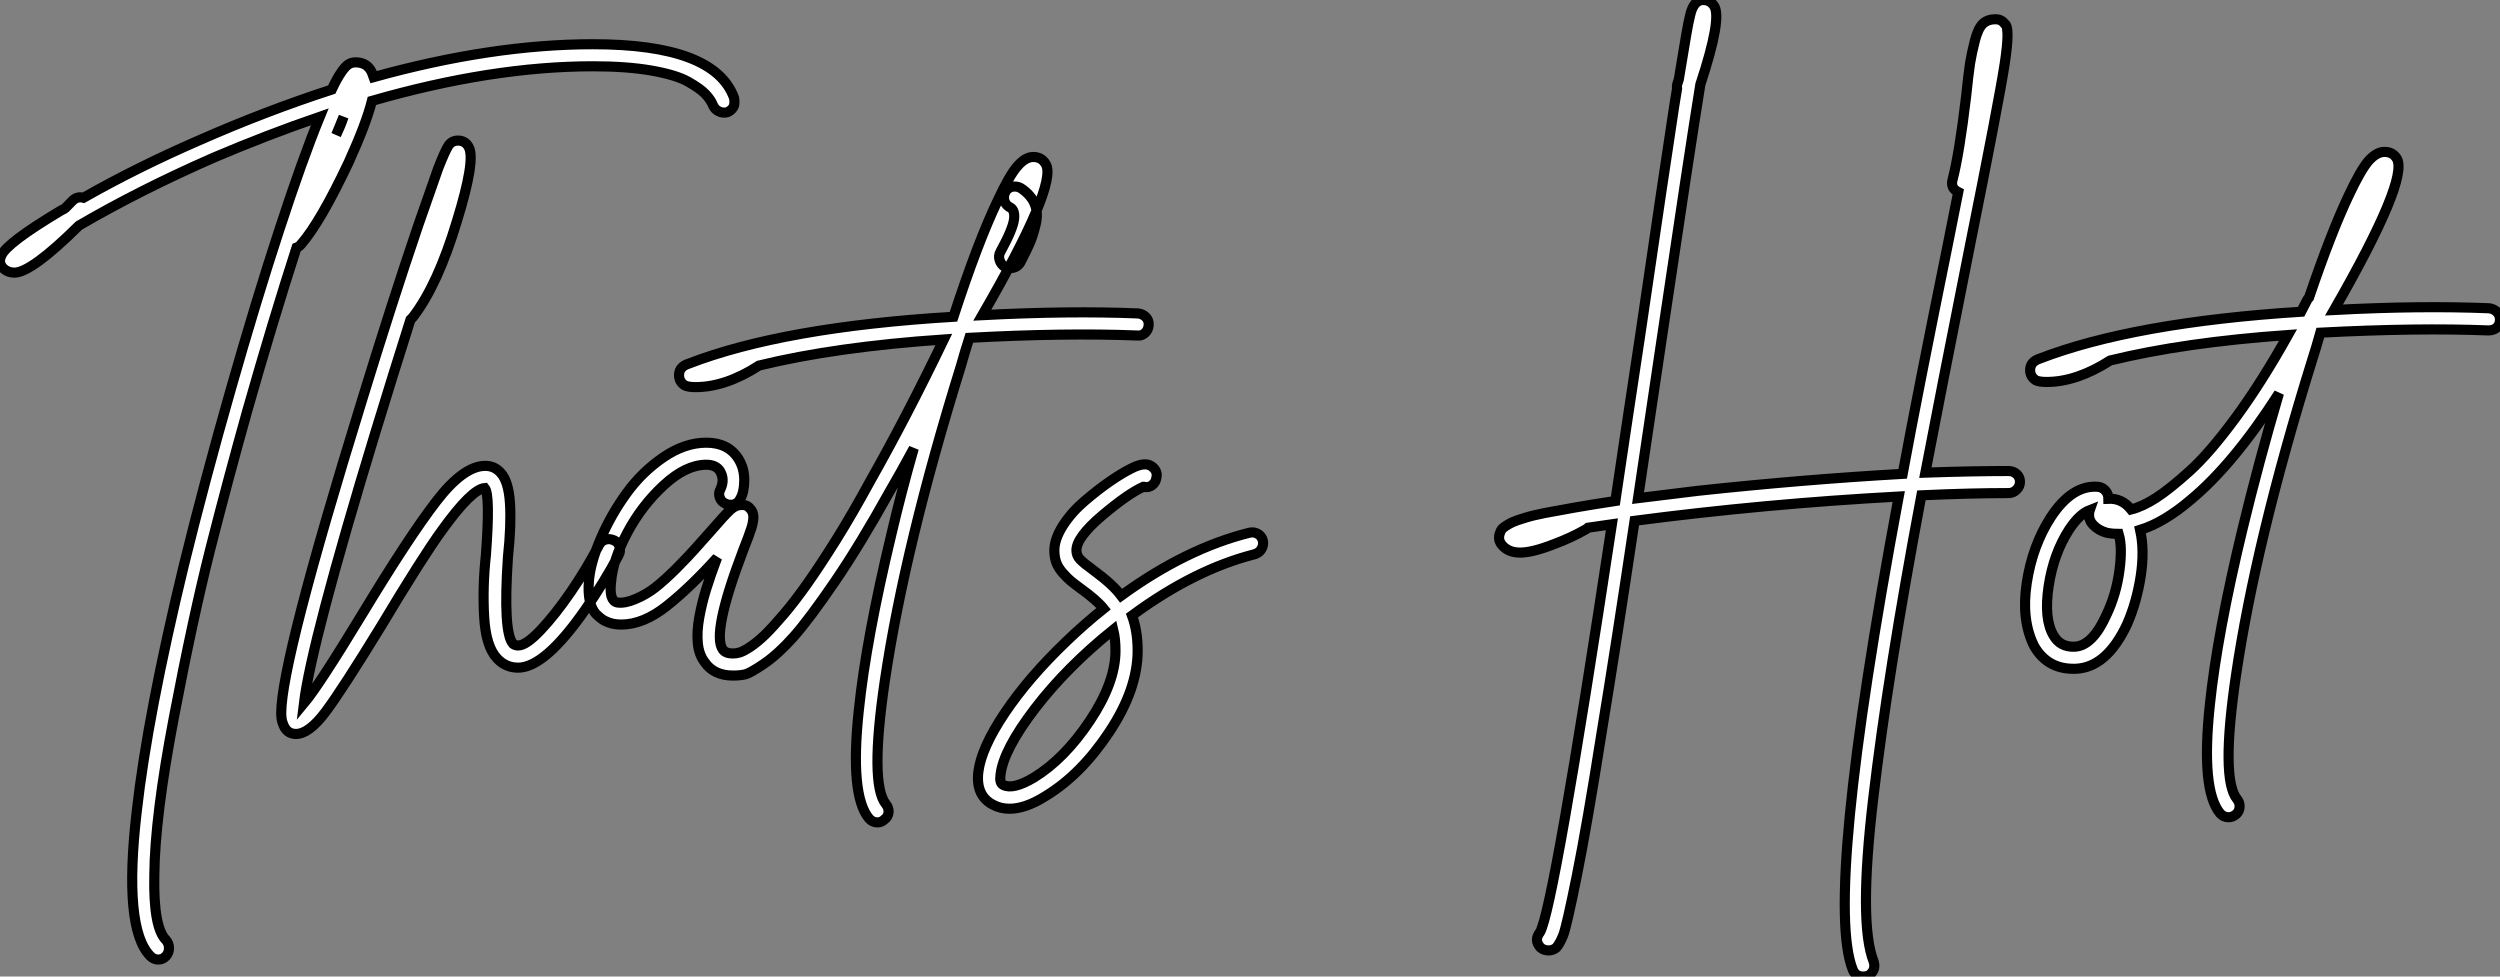 <?xml version="1.0" standalone="no"?>
<svg xmlns="http://www.w3.org/2000/svg" viewBox="2.282 -64.96 247.018 96.49"><rect x="2.282" y="-64.96" width="247.018" height="96.49" fill="#808080" stroke="none"/><path d="M74.82-55.27L74.82-55.27Q74.87-54.99 74.84-54.71Q74.82-54.43 74.62-54.21Q74.42-53.98 74.14-53.87L74.14-53.87Q73.70-53.76 73.30-53.96Q72.91-54.15 72.74-54.54L72.74-54.54Q72.52-55.10 71.99-55.66Q71.46-56.22 70.25-56.90Q69.05-57.57 66.64-57.99Q64.23-58.41 60.87-58.41L60.87-58.41Q50.90-58.41 39.03-54.99L39.03-54.99Q38.47-52.75 36.74-48.94L36.74-48.94Q33.94-43.01 32.03-40.82L32.03-40.82Q31.86-40.60 31.58-40.49L31.58-40.49Q29.18-33.04 26.71-24.36L26.71-24.36Q24.81-17.58 23.07-10.75Q21.34-3.92 19.46 5.94Q17.58 15.79 17.53 21.50L17.53 21.50Q17.42 26.71 18.70 27.94L18.70 27.94Q18.98 28.28 18.98 28.73Q18.98 29.18 18.68 29.51Q18.37 29.85 17.92 29.85Q17.47 29.85 17.14 29.51L17.14 29.51Q14.45 26.82 15.79 15.23L15.79 15.23Q16.86 5.71 20.44-9.07L20.44-9.07Q22.51-17.47 25.06-26.40Q27.61-35.34 29.88-42.25Q32.14-49.17 33.88-53.42L33.88-53.42Q28.67-51.63 23.41-49.39L23.41-49.39Q16.13-46.20 10.08-42.67L10.08-42.67Q5.38-38.02 3.70-38.02L3.70-38.02Q3.08-38.02 2.63-38.42L2.63-38.42Q2.07-38.98 2.41-39.70L2.41-39.70Q2.91-40.94 8.34-44.18L8.34-44.18Q8.62-44.30 8.74-44.41L8.74-44.41Q9.07-44.74 9.46-45.14L9.46-45.14Q9.91-45.58 10.53-45.42L10.53-45.42Q15.85-48.44 21.90-51.07L21.90-51.07Q28.50-53.98 35.06-56.11L35.06-56.11Q35.56-57.18 35.98-57.79Q36.40-58.41 36.71-58.60Q37.02-58.80 37.41-58.80L37.41-58.80Q38.58-58.80 39.03-57.79L39.03-57.79Q39.14-57.51 39.20-57.34L39.20-57.34Q50.90-60.59 60.87-60.59L60.87-60.59Q72.91-60.59 74.82-55.27ZM35.50-51.63L35.50-51.63Q35.95-52.58 36.23-53.42L36.23-53.42Q35.90-52.64 35.50-51.63ZM62.13-11.65Q62.55-11.76 62.97-11.56Q63.39-11.37 63.50-10.92Q63.62-10.47 63.39-10.08L63.39-10.08Q61.99-7.45 60.09-4.70L60.09-4.70Q56.11 1.01 53.48 1.01L53.48 1.01Q52.25 1.01 51.41 0.11L51.41 0.11Q50.29-1.06 50.12-4.00Q49.95-6.94 50.29-10.08L50.29-10.08Q50.74-16.07 50.18-16.74L50.18-16.74Q48.89-16.63 45.98-12.60L45.98-12.60Q44.02-9.91 39.93-3.08L39.93-3.08Q36.12 3.14 34.47 5.35Q32.82 7.56 31.53 7.56L31.53 7.56Q30.58 7.56 30.24 6.55L30.24 6.55Q30.07 6.16 30.07 5.49L30.07 5.49Q30.07 0.39 38.02-25.31L38.02-25.31Q40.99-35 43.62-42.73L43.62-42.73Q44.86-46.26 45.58-48.33L45.58-48.33Q46.26-50.06 46.59-50.57Q46.93-51.07 47.54-51.07L47.54-51.07Q48.27-51.07 48.61-50.40L48.61-50.40Q49.28-49.11 47.43-43.12L47.43-43.12Q45.53-36.79 43.06-33.60L43.06-33.60Q42.95-33.49 42.84-33.38L42.84-33.38Q41.10-27.89 39.37-22.23L39.37-22.23Q33.04-1.46 32.31 4.54L32.31 4.54Q33.77 2.80 38.02-4.20L38.02-4.20Q42.73-11.98 45.42-15.46Q48.10-18.93 50.23-18.93L50.23-18.93Q51.13-18.93 51.74-18.26L51.74-18.26Q52.53-17.42 52.67-15.26Q52.81-13.10 52.47-9.91L52.47-9.91Q51.97-2.46 52.98-1.34L52.98-1.34Q53.20-1.18 53.48-1.18L53.48-1.18Q54.26-1.18 55.69-2.69Q57.12-4.20 58.66-6.44Q60.20-8.68 61.49-11.14L61.49-11.14Q61.71-11.54 62.13-11.65ZM114.74-33.99L114.74-33.99Q115.19-33.94 115.50-33.63Q115.81-33.32 115.78-32.84Q115.75-32.37 115.42-32.06Q115.08-31.75 114.63-31.81L114.63-31.81Q107.52-32.09 98.06-31.58L98.06-31.58Q97.61-30.18 97.22-28.78L97.22-28.78Q91.67-10.92 89.71 2.30L89.71 2.30Q88.20 12.54 89.82 14.50L89.82 14.50Q90.10 14.84 90.08 15.29Q90.05 15.74 89.66 16.02L89.66 16.02Q89.38 16.30 88.98 16.30L88.98 16.30Q88.48 16.30 88.14 15.90L88.14 15.90Q86.24 13.61 87.14 5.21L87.14 5.21Q87.86-1.79 90.38-12.26L90.38-12.26Q91.34-16.35 92.57-20.66L92.57-20.66Q91.34-18.37 90.16-16.35L90.16-16.35Q87.30-11.20 84.78-7.50Q82.26-3.81 80.72-2.07Q79.18-0.34 77.78 0.62Q76.38 1.57 75.88 1.68Q75.38 1.79 74.70 1.79L74.70 1.79Q72.80 1.79 71.90 0.45L71.90 0.45Q71.34-0.28 71.23-1.40Q71.12-2.52 71.37-3.92Q71.62-5.32 72.04-6.69Q72.46-8.06 73.14-9.86L73.14-9.86Q70.50-6.94 68.18-5.10Q65.86-3.25 63.67-3.25L63.67-3.25Q63.22-3.25 62.83-3.33Q62.44-3.42 62.05-3.61Q61.66-3.81 61.21-4.26Q60.76-4.70 60.56-5.57Q60.37-6.44 60.48-7.67L60.48-7.67Q60.65-9.46 61.66-11.79Q62.66-14.11 64.18-16.21Q65.69-18.31 67.82-19.77Q69.94-21.22 72.07-21.22L72.07-21.22Q74.26-21.22 75.26-19.60L75.26-19.60Q75.82-18.70 75.82-17.53Q75.82-16.35 75.43-15.68L75.43-15.68Q75.21-15.23 74.79-15.12Q74.37-15.01 73.95-15.20Q73.53-15.40 73.39-15.82Q73.25-16.24 73.47-16.63L73.47-16.63Q73.92-17.58 73.42-18.42L73.42-18.42Q73.02-19.04 72.07-19.04L72.07-19.04Q70.06-19.04 67.87-17.02Q65.69-15.01 64.26-12.32Q62.83-9.63 62.66-7.45L62.66-7.45Q62.44-5.60 63.28-5.43L63.28-5.43Q64.01-5.32 65.07-5.77Q66.14-6.22 67.00-6.89Q67.87-7.56 69.08-8.76Q70.28-9.97 70.90-10.67Q71.51-11.37 72.52-12.49L72.52-12.49Q73.92-14.11 74.45-14.59Q74.98-15.06 75.49-15.06L75.49-15.06Q76.05-15.12 76.38-14.73L76.38-14.73Q76.72-14.39 76.72-13.89Q76.72-13.38 76.52-12.77Q76.33-12.15 75.71-10.58L75.71-10.58Q72.58-2.35 73.70-0.78L73.70-0.78Q73.98-0.39 74.70-0.39L74.70-0.39Q75.04-0.39 75.40-0.50Q75.77-0.62 76.44-1.06Q77.11-1.51 77.87-2.24Q78.62-2.97 79.72-4.26Q80.81-5.54 82.04-7.28Q83.27-9.02 84.90-11.62Q86.52-14.22 88.26-17.42L88.26-17.42Q91.84-23.74 95.54-31.42L95.54-31.42Q84.84-30.69 77.28-28.84L77.28-28.84Q73.98-26.71 71.01-26.71L71.01-26.71Q70.28-26.71 69.94-26.88L69.94-26.88Q69.33-27.27 69.38-28L69.38-28Q69.44-28.73 70.28-29.01L70.28-29.01Q79.69-32.65 96.49-33.66L96.49-33.66Q98.90-41.05 100.86-45.14L100.86-45.14Q102.03-47.66 102.82-48.55Q103.60-49.45 104.38-49.45L104.38-49.45Q105.22-49.45 105.62-48.72L105.62-48.72Q106.79-46.70 99.34-33.82L99.34-33.82Q107.91-34.27 114.74-33.99ZM103.15-46.37L103.15-46.37Q104.16-45.70 104.52-44.80Q104.89-43.90 104.61-42.76Q104.33-41.61 104.02-40.91Q103.71-40.21 103.10-39.03L103.10-39.03Q102.76-38.47 102.09-38.47L102.09-38.47Q101.86-38.47 101.58-38.58L101.58-38.58Q101.19-38.81 101.05-39.26Q100.91-39.70 101.14-40.10L101.14-40.10Q102.37-42.34 102.48-43.32Q102.59-44.30 101.98-44.52L101.98-44.52Q101.58-44.80 101.50-45.22Q101.42-45.64 101.64-46.03Q101.86-46.42 102.31-46.51Q102.76-46.59 103.15-46.37ZM127.06-11.54L127.06-11.54Q127.12-11.26 127.04-10.98Q126.95-10.70 126.76-10.50Q126.56-10.30 126.22-10.19L126.22-10.19Q120.29-8.68 114.13-4.14L114.13-4.14Q114.69-2.63 114.69-0.67L114.69-0.67Q114.69 3.14 111.89 7.36Q109.09 11.59 105.56 13.72L105.56 13.72Q103.60 14.95 102.03 14.95L102.03 14.95Q101.14 14.95 100.41 14.56L100.41 14.56Q98.67 13.66 98.95 11.31L98.95 11.31Q99.23 8.96 101.58 5.46Q103.94 1.96 107.63-1.57L107.63-1.57Q109.37-3.25 111.33-4.82L111.33-4.82Q110.66-5.66 109.03-6.83L109.03-6.83Q108.42-7.28 108.08-7.56Q107.74-7.84 107.30-8.34Q106.85-8.85 106.65-9.38Q106.46-9.91 106.46-10.58L106.46-10.58Q106.46-11.70 107.32-13.05Q108.19-14.39 109.48-15.48Q110.77-16.58 111.94-17.39Q113.12-18.20 114.02-18.65L114.02-18.65Q115.42-19.38 116.09-18.87L116.09-18.87Q116.70-18.42 116.54-17.75L116.54-17.75Q116.48-17.30 116.12-17.02Q115.75-16.74 115.30-16.86L115.30-16.86Q115.30-16.86 115.25-16.86L115.25-16.86Q113.74-16.18 111.19-14.03Q108.64-11.87 108.64-10.58L108.64-10.58Q108.64-10.08 109.00-9.69Q109.37-9.30 110.38-8.57L110.38-8.57Q112.22-7.22 113.06-6.10L113.06-6.10Q119.45-10.75 125.72-12.32L125.72-12.32Q126.17-12.43 126.56-12.21Q126.95-11.98 127.06-11.54ZM104.44 11.87L104.44 11.87Q107.46 10.02 109.98 6.24Q112.50 2.46 112.50-0.67L112.50-0.67Q112.50-1.85 112.28-2.74L112.28-2.74Q107.69 0.95 104.55 5.04Q101.42 9.13 101.14 11.59L101.14 11.59Q101.02 12.43 101.42 12.60L101.42 12.60Q102.37 13.10 104.44 11.87Z" fill="white" stroke="black" transform="scale(1,1)"/><path d="M200.75-18.42L200.75-18.42Q201.20-18.42 201.54-18.12Q201.87-17.81 201.87-17.36Q201.87-16.91 201.54-16.58Q201.20-16.24 200.75-16.24L200.75-16.24Q196.94-16.24 192.13-16.02L192.13-16.02Q188.82 1.57 187.37 13.94Q185.91 26.32 187.42 30.07L187.42 30.07Q187.48 30.30 187.48 30.49Q187.48 30.69 187.40 30.88Q187.31 31.08 187.14 31.25Q186.98 31.42 186.81 31.47L186.81 31.47Q186.58 31.53 186.36 31.53L186.36 31.53Q185.63 31.53 185.35 30.86L185.35 30.86Q182.50 23.69 189.89-15.90L189.89-15.90Q176.62-15.18 163.79-13.50L163.79-13.50Q161.89-0.78 160.54 7.39L160.54 7.39Q159.09 16.58 158.08 21.59Q157.07 26.60 156.74 27.44Q156.40 28.28 156.06 28.67L156.06 28.67Q155.73 28.95 155.28 28.95Q154.83 28.95 154.50 28.67L154.50 28.67Q153.82 27.94 154.44 27.16L154.44 27.16Q155.78 24.92 161.55-13.16L161.55-13.16Q160.32-12.99 159.20-12.82L159.20-12.82Q159.09-12.71 158.98-12.66L158.98-12.66Q157.52-11.82 155.84-11.20L155.84-11.20Q153.71-10.36 152.48-10.36L152.48-10.36Q151.42-10.36 150.80-10.98L150.80-10.98Q150.18-11.59 150.52-12.38L150.52-12.38Q150.58-12.54 150.66-12.66Q150.74-12.77 151.02-12.96Q151.30-13.16 151.72-13.36Q152.14-13.55 152.98-13.80Q153.82-14.06 154.97-14.28Q156.12-14.50 157.88-14.81Q159.65-15.12 161.89-15.46L161.89-15.46Q162.73-21.17 164.35-31.86L164.35-31.86Q166.82-48.72 167.71-54.49L167.71-54.49Q167.82-55.16 167.99-56.22L167.99-56.22Q167.94-56.50 168.05-56.78L168.05-56.78Q168.10-56.95 168.16-57.12L168.16-57.12Q168.61-59.86 168.89-61.49L168.89-61.49Q169.11-62.78 169.28-63.45L169.28-63.45Q169.62-64.96 170.57-64.96L170.57-64.96Q171.24-64.96 171.63-64.40L171.63-64.40Q172.47-63.22 170.29-56.62L170.29-56.62Q169.28-50.40 166.48-31.53L166.48-31.53Q164.91-21.06 164.13-15.74L164.13-15.74Q166.82-16.07 170.01-16.46L170.01-16.46Q180.42-17.58 190.28-18.14L190.28-18.14Q191.74-26.04 194.70-40.60L194.70-40.60Q195.38-44.07 195.77-45.98L195.77-45.98Q194.98-46.37 195.21-47.21L195.21-47.21Q195.88-49.78 196.55-55.44L196.55-55.44Q196.78-57.68 196.94-58.72Q197.11-59.75 197.42-60.96Q197.73-62.16 198.20-62.61Q198.68-63.06 199.46-63.06L199.46-63.06Q200.02-63.06 200.36-62.61L200.36-62.61Q200.92-62.33 200.36-58.66Q199.80-54.99 196.83-40.21L196.83-40.21Q194.03-26.15 192.52-18.26L192.52-18.26Q197.17-18.42 200.75-18.42ZM248.24-34.50L248.24-34.50Q248.69-34.44 249.00-34.13Q249.30-33.82 249.30-33.38L249.30-33.38Q249.30-33.04 249.14-32.79Q248.97-32.54 248.72-32.42Q248.46-32.31 248.18-32.31L248.18-32.31Q241.18-32.59 231.55-32.09L231.55-32.09Q231.16-30.69 230.71-29.29L230.71-29.29Q225.17-11.48 223.21 1.79L223.21 1.79Q221.70 12.04 223.32 14L223.32 14Q223.60 14.34 223.57 14.78Q223.54 15.23 223.21 15.51L223.21 15.51Q222.87 15.79 222.48 15.79L222.48 15.79Q221.98 15.79 221.64 15.40L221.64 15.40Q219.74 13.10 220.63 4.70L220.63 4.70Q221.36-2.35 223.88-12.77L223.88-12.77Q225.45-19.26 227.46-26.10L227.46-26.10Q222.98-19.10 218.73-15.57L218.73-15.57Q216.10-13.33 213.74-12.60L213.74-12.60Q214.19-10.58 213.80-8.04Q213.41-5.49 212.46-3.30L212.46-3.30Q210.44 1.01 207.36 1.12L207.36 1.12Q207.25 1.12 207.14 1.12L207.14 1.12Q204.56 1.12 203.27-1.12L203.27-1.12Q201.98-3.70 202.54-7.36Q203.10-11.03 204.90-13.83L204.90-13.83Q207.02-17.08 209.60-16.86L209.60-16.86Q210.05-16.80 210.33-16.46Q210.61-16.13 210.61-15.68L210.61-15.68Q211.95-15.74 212.85-14.62L212.85-14.62Q213.97-14.90 215.31-15.76Q216.66-16.63 218.64-18.42Q220.63-20.22 223.18-23.69Q225.73-27.16 228.36-31.86L228.36-31.86Q218.11-31.14 210.78-29.34L210.78-29.34Q207.47-27.22 204.50-27.22L204.50-27.22Q203.78-27.22 203.44-27.38L203.44-27.38Q202.82-27.78 202.88-28.50L202.88-28.50Q202.94-29.23 203.78-29.51L203.78-29.51Q213.07-33.10 229.65-34.16L229.65-34.16Q229.98-34.78 230.26-35.34L230.26-35.34Q230.32-35.45 230.43-35.56L230.43-35.56Q232.62-42 234.35-45.64L234.35-45.64Q235.53-48.16 236.31-49.06Q237.10-49.95 237.88-49.95L237.88-49.95Q238.72-49.95 239.11-49.28L239.11-49.28Q240.29-47.21 232.90-34.33L232.90-34.33Q241.41-34.78 248.24-34.50ZM210.44-4.26L210.44-4.26Q211.39-6.27 211.70-8.60Q212.01-10.92 211.62-12.21L211.62-12.21Q210.94-12.21 210.44-12.32L210.44-12.32Q209.66-12.54 209.15-13.05Q208.65-13.55 208.70-14.17L208.70-14.17Q208.70-14.39 208.76-14.56L208.76-14.56Q207.75-14.17 206.74-12.66L206.74-12.66Q205.18-10.25 204.70-7.03Q204.22-3.81 205.18-2.18L205.18-2.18Q205.85-1.01 207.25-1.06L207.25-1.06Q209.04-1.12 210.44-4.26Z" fill="white" stroke="black" transform="scale(1,1)"/></svg>
